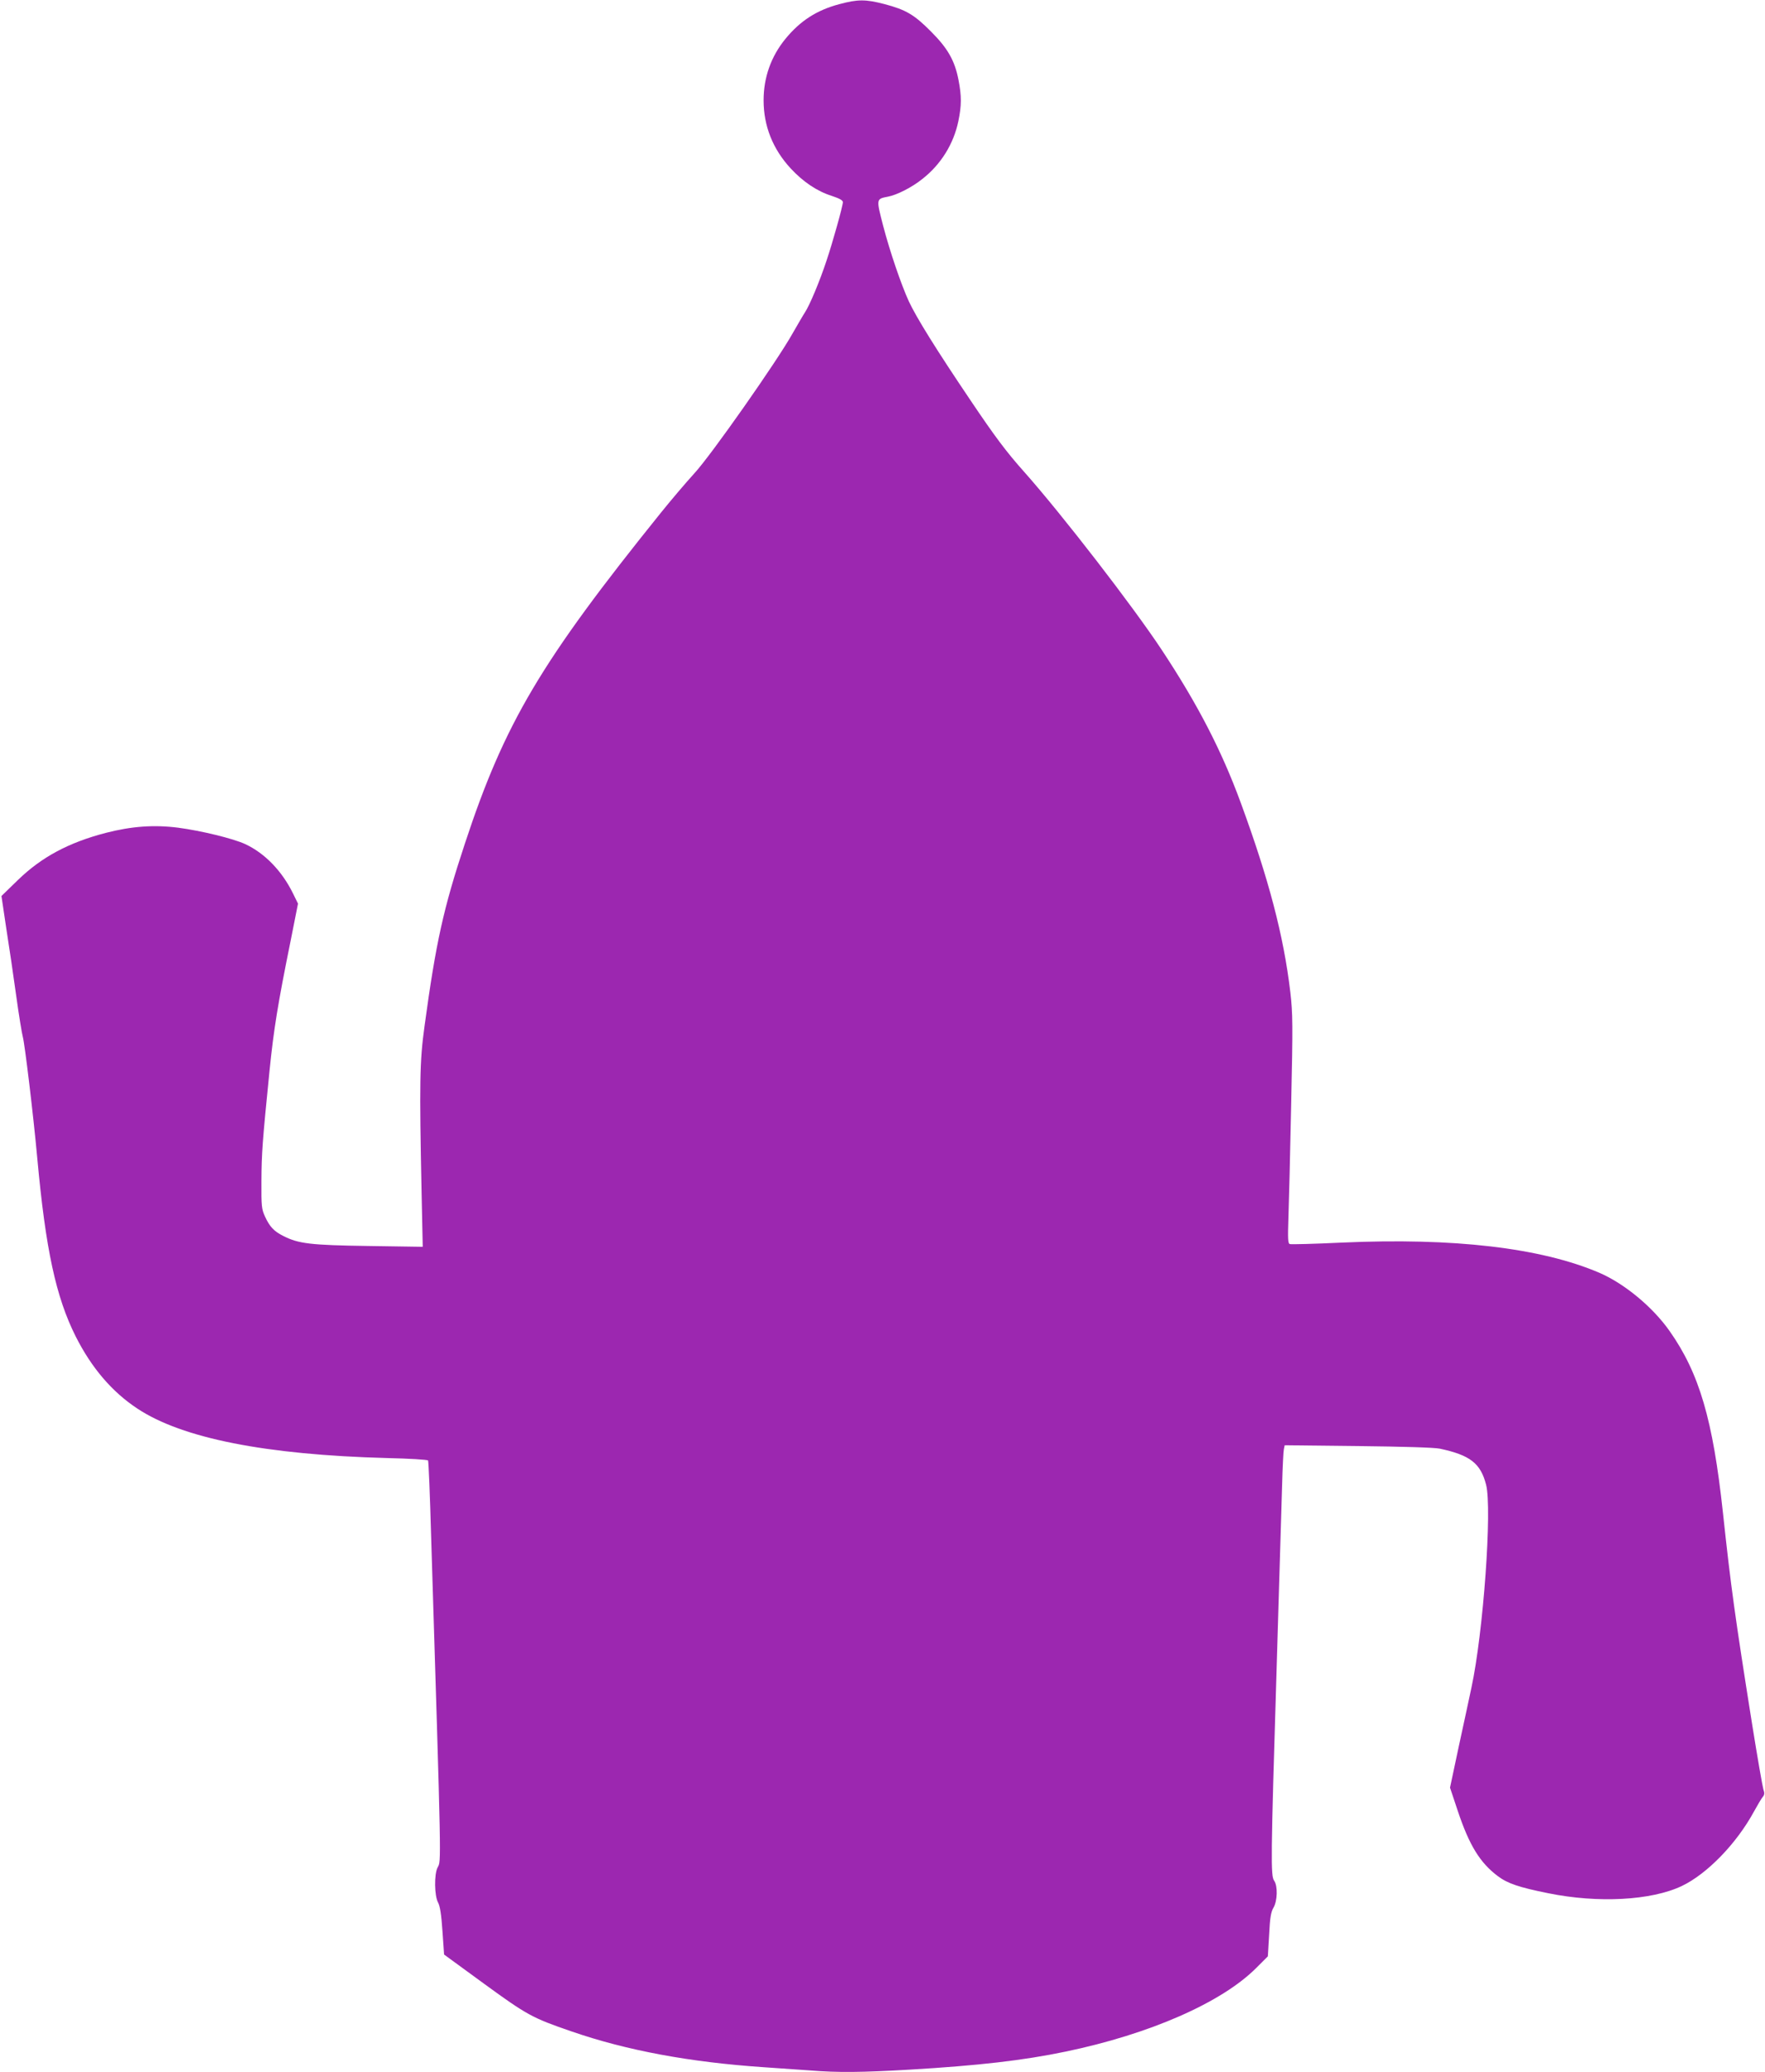 <?xml version="1.0" standalone="no"?>
<!DOCTYPE svg PUBLIC "-//W3C//DTD SVG 20010904//EN"
 "http://www.w3.org/TR/2001/REC-SVG-20010904/DTD/svg10.dtd">
<svg version="1.0" xmlns="http://www.w3.org/2000/svg"
 width="1091pt" height="1280pt" viewBox="0 0 1091 1280"
 preserveAspectRatio="xMidYMid meet">
<g transform="translate(0,1280) scale(0.1,-0.1)"
fill="#9c27b0" stroke="none">
<path d="M5187 12774 c-139 -37 -241 -103 -332 -214 -89 -109 -135 -238 -135
-380 0 -158 57 -301 167 -420 78 -84 163 -141 254 -170 48 -16 69 -27 69 -39
0 -23 -63 -248 -100 -358 -43 -131 -106 -280 -134 -322 -13 -20 -47 -79 -77
-131 -95 -170 -505 -754 -607 -864 -51 -56 -143 -164 -205 -241 -743 -922
-967 -1299 -1213 -2045 -133 -402 -179 -608 -250 -1130 -30 -216 -32 -350 -18
-1029 l7 -333 -334 5 c-359 5 -434 14 -528 62 -58 29 -84 57 -113 120 -21 46
-23 63 -22 220 1 173 6 241 50 680 26 258 52 417 131 806 l45 227 -31 63 c-68
139 -175 249 -296 305 -74 34 -270 82 -414 101 -150 19 -287 9 -447 -32 -230
-60 -396 -149 -542 -290 l-103 -100 29 -195 c17 -107 45 -296 62 -420 17 -124
36 -238 41 -255 12 -43 65 -482 89 -745 52 -570 116 -863 238 -1106 98 -194
224 -342 382 -446 277 -183 792 -285 1543 -305 136 -3 250 -10 253 -15 3 -4
12 -216 19 -471 64 -2070 63 -1999 40 -2043 -22 -42 -20 -176 3 -217 12 -23
20 -73 27 -177 l10 -144 248 -181 c265 -193 298 -211 540 -294 342 -118 731
-190 1187 -221 91 -6 220 -15 288 -20 171 -14 323 -12 615 5 426 25 702 57
962 111 521 108 967 303 1181 518 l71 71 8 134 c5 105 11 140 27 167 24 41 27
133 4 166 -22 31 -21 129 14 1273 16 534 32 1060 35 1170 3 110 8 211 11 223
l5 24 452 -5 c283 -3 473 -9 507 -16 187 -40 252 -90 286 -223 38 -147 -17
-914 -91 -1255 -12 -59 -48 -222 -78 -362 l-54 -254 48 -144 c71 -212 137
-320 248 -403 60 -45 131 -69 310 -105 309 -63 638 -45 826 44 156 74 338 261
446 459 23 42 48 84 56 93 10 12 11 23 3 45 -5 16 -37 198 -70 405 -106 666
-131 848 -180 1304 -62 575 -146 862 -330 1123 -104 148 -279 293 -435 360
-361 154 -899 217 -1590 186 -170 -8 -316 -12 -323 -9 -11 4 -12 37 -8 157 3
84 11 401 17 703 11 500 10 563 -5 695 -41 349 -134 702 -308 1175 -119 323
-266 606 -486 939 -179 271 -618 839 -853 1103 -107 120 -178 214 -330 440
-212 314 -335 512 -382 613 -48 106 -116 305 -158 465 -43 167 -44 166 29 180
55 10 150 58 214 110 115 90 193 217 222 357 20 96 20 155 1 253 -23 120 -66
196 -170 300 -104 105 -156 135 -289 170 -116 30 -164 30 -279 -1z"/>
</g>
</svg>
